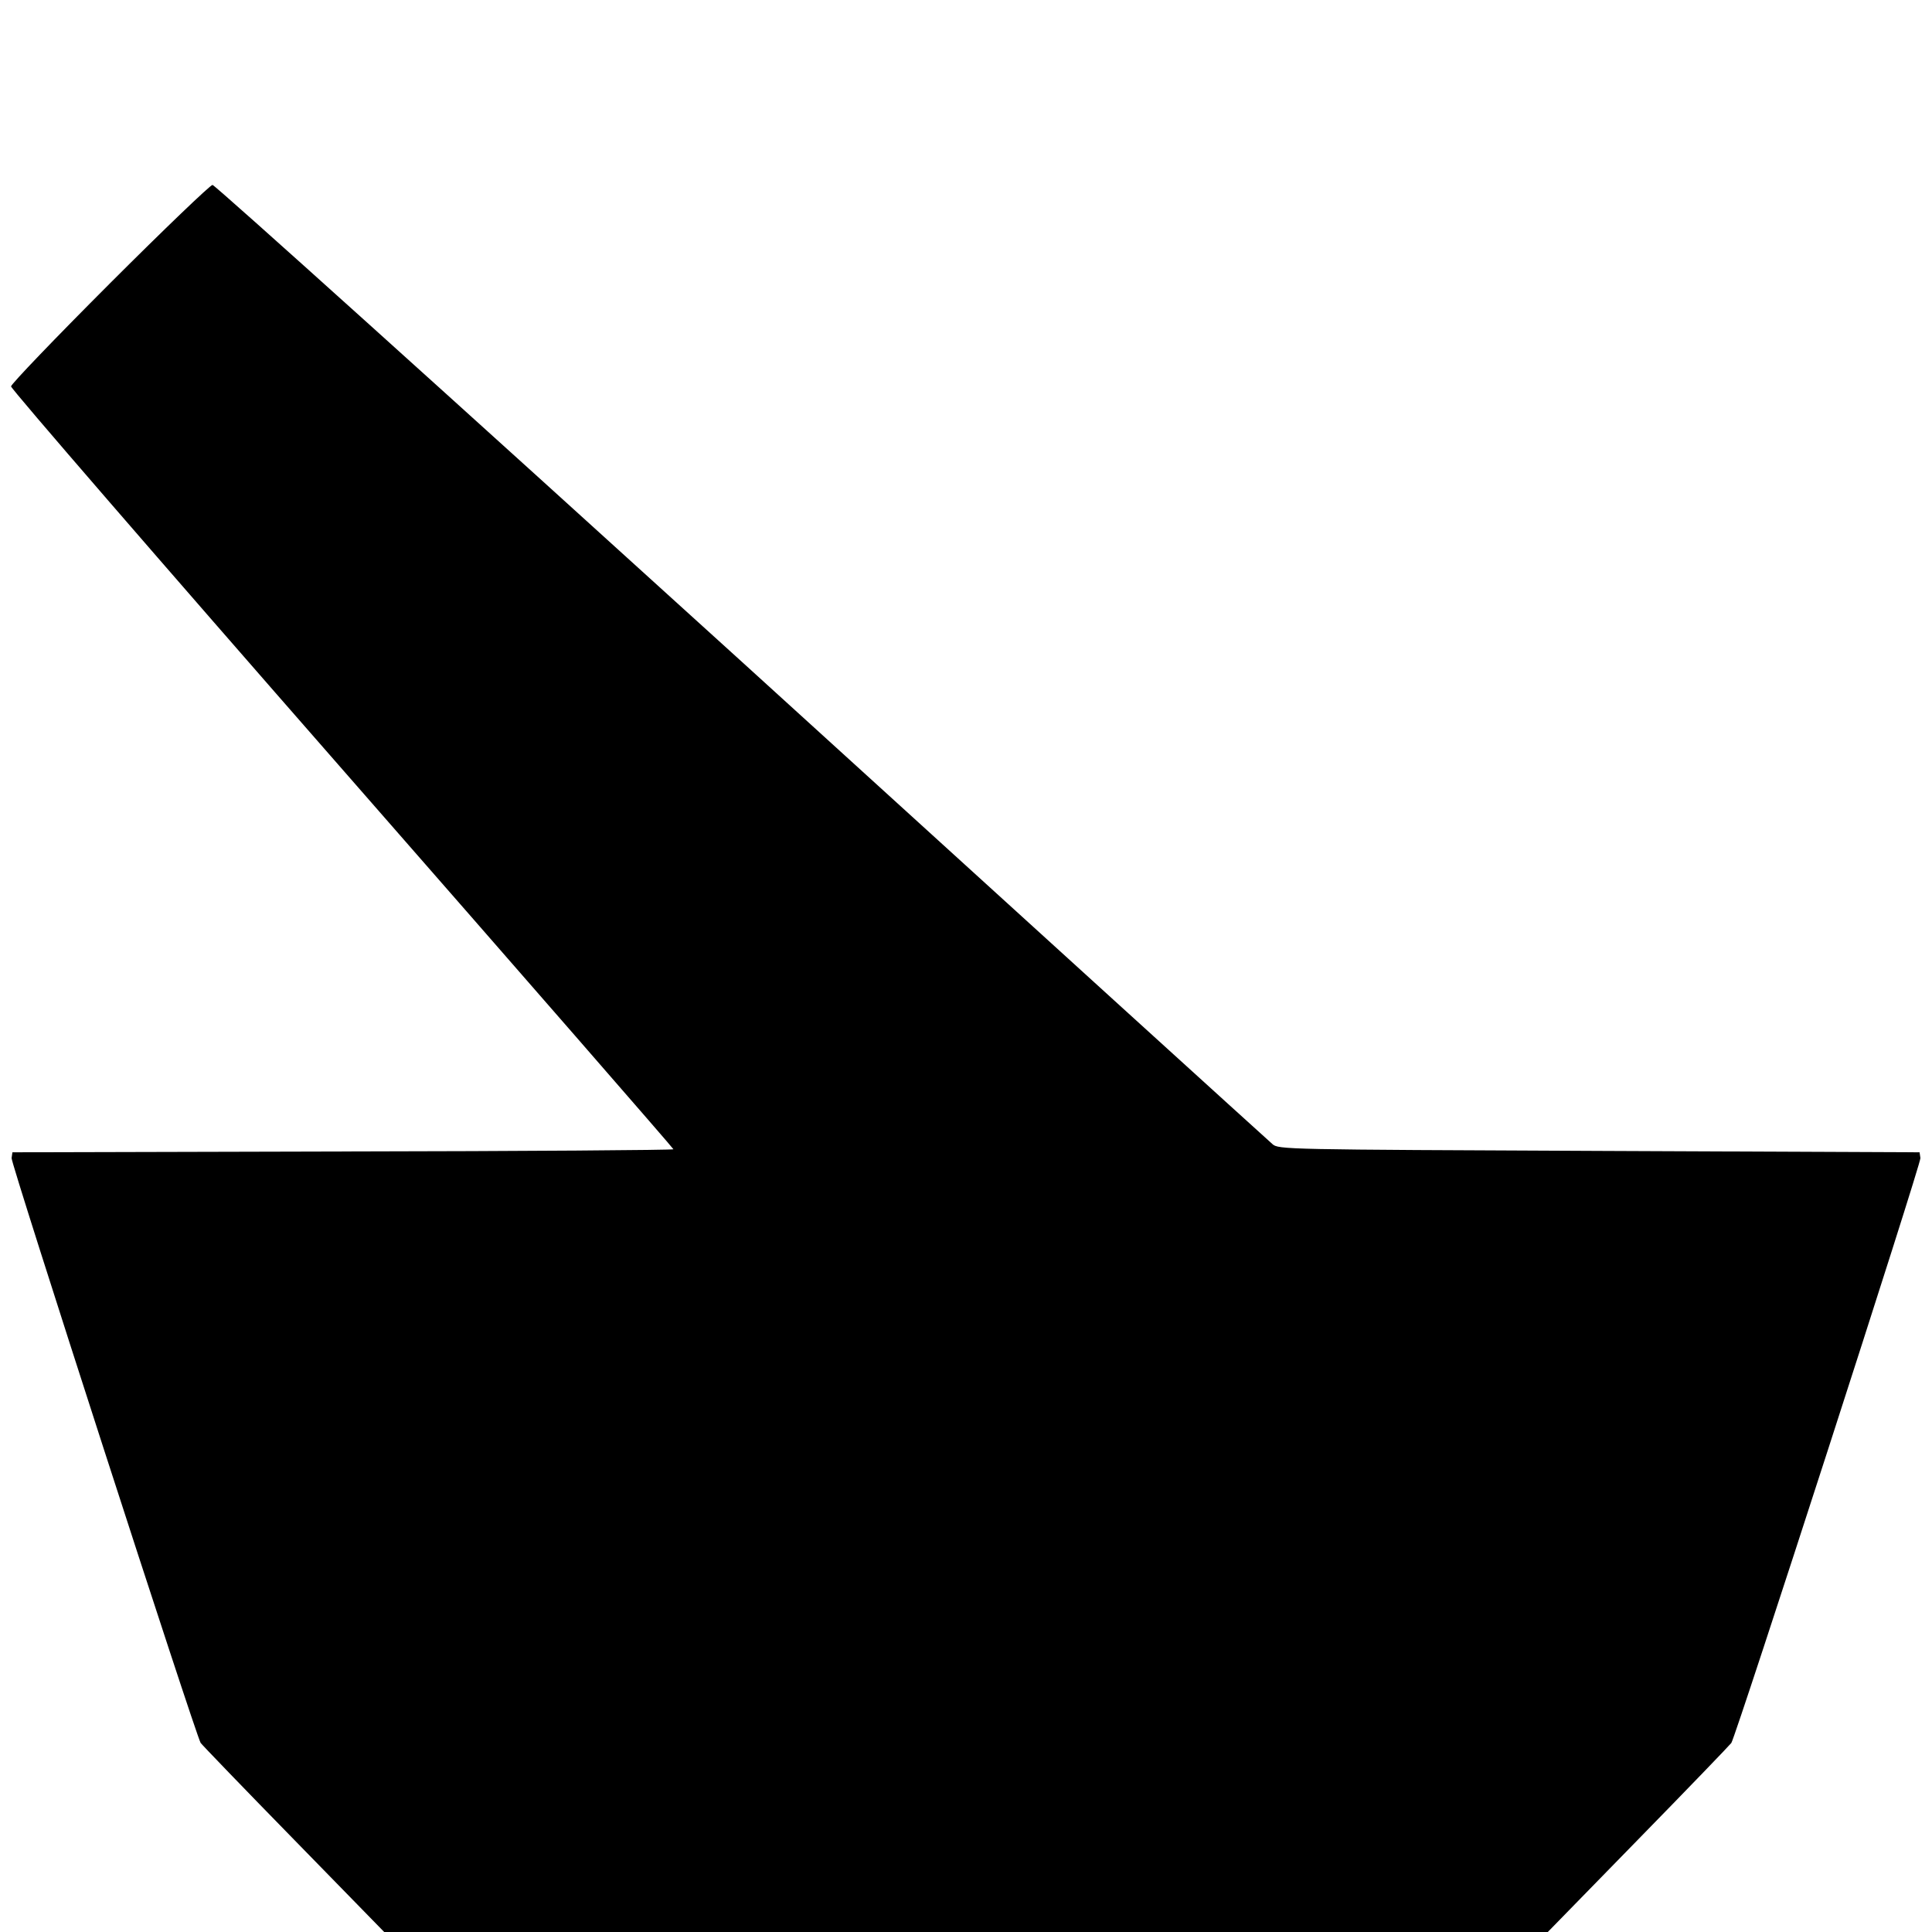 <?xml version="1.0" standalone="no"?>
<!DOCTYPE svg PUBLIC "-//W3C//DTD SVG 20010904//EN"
 "http://www.w3.org/TR/2001/REC-SVG-20010904/DTD/svg10.dtd">
<svg version="1.0" xmlns="http://www.w3.org/2000/svg"
 width="700pt" height="700pt" viewBox="0 0 700 700"
 preserveAspectRatio="xMidYMid meet">
<g transform="translate(0,700) scale(0.1,-0.1)"
fill="#000000" stroke="none">
<path d="M397 5972 c-196 -196 -357 -364 -357 -372 0 -9 540 -633 1200 -1387
660 -754 1200 -1374 1200 -1377 0 -3 -539 -7 -1197 -8 l-1198 -3 -3 -21 c-3
-19 665 -2084 685 -2119 5 -7 156 -164 337 -349 l328 -336 2108 0 2108 0 328
336 c181 185 332 342 337 349 20 35 688 2100 685 2119 l-3 21 -1161 5 c-1144
5 -1162 5 -1184 25 -13 11 -878 797 -1923 1748 -1046 950 -1908 1727 -1917
1727 -8 0 -176 -161 -373 -358z"/>
</g>
</svg>
